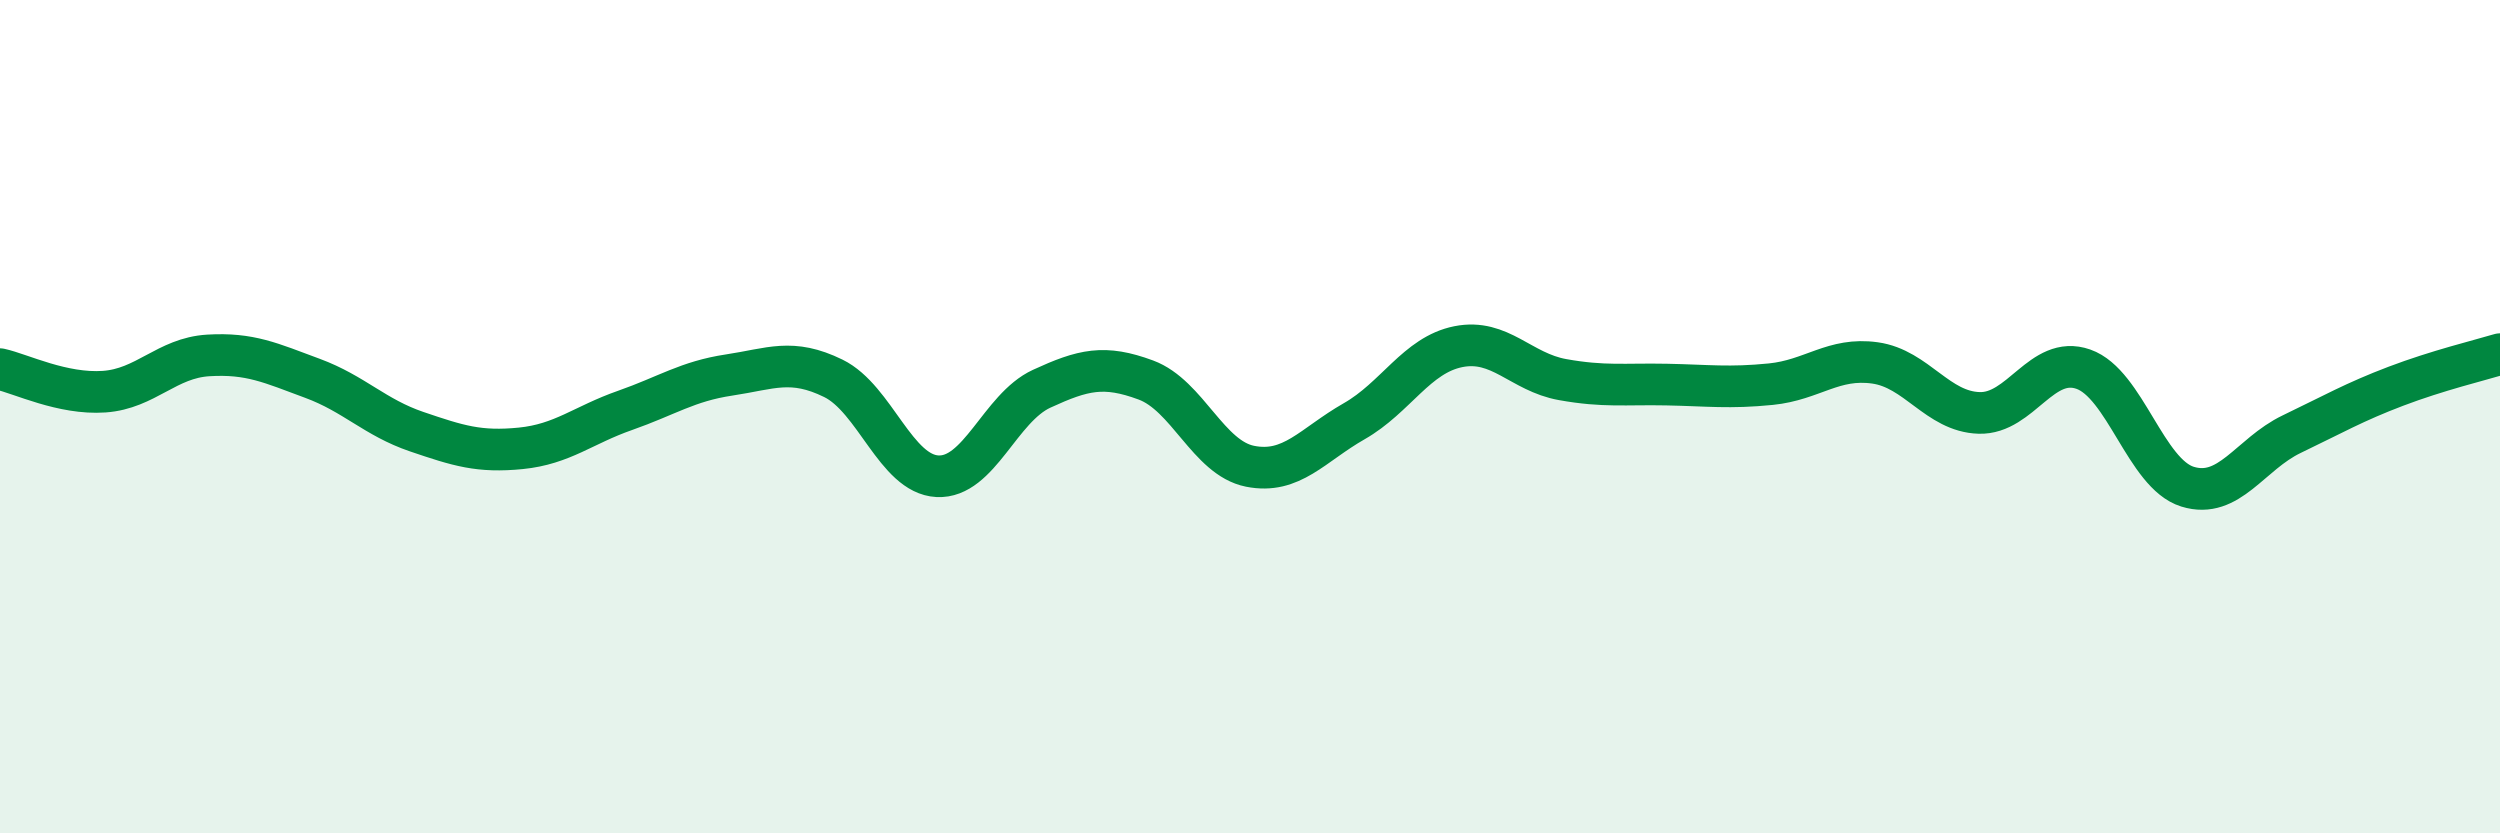
    <svg width="60" height="20" viewBox="0 0 60 20" xmlns="http://www.w3.org/2000/svg">
      <path
        d="M 0,8.86 C 0.5,8.97 1.5,9.47 2.5,9.4 C 3.5,9.33 4,8.59 5,8.53 C 6,8.47 6.5,8.71 7.5,9.08 C 8.5,9.45 9,10.02 10,10.36 C 11,10.7 11.5,10.86 12.5,10.76 C 13.5,10.66 14,10.2 15,9.85 C 16,9.5 16.5,9.15 17.5,9 C 18.5,8.85 19,8.59 20,9.08 C 21,9.57 21.5,11.38 22.5,11.43 C 23.5,11.48 24,9.79 25,9.33 C 26,8.87 26.5,8.75 27.5,9.12 C 28.5,9.49 29,10.99 30,11.19 C 31,11.39 31.5,10.68 32.5,10.11 C 33.5,9.54 34,8.52 35,8.32 C 36,8.12 36.5,8.93 37.5,9.11 C 38.5,9.29 39,9.21 40,9.23 C 41,9.25 41.5,9.32 42.5,9.22 C 43.5,9.12 44,8.57 45,8.71 C 46,8.85 46.5,9.88 47.5,9.91 C 48.5,9.94 49,8.51 50,8.86 C 51,9.21 51.5,11.37 52.5,11.68 C 53.5,11.99 54,10.9 55,10.42 C 56,9.94 56.5,9.65 57.5,9.27 C 58.5,8.89 59.5,8.65 60,8.5L60 20L0 20Z"
        fill="#008740"
        opacity="0.1"
        stroke-linecap="round"
        stroke-linejoin="round"
      />
      <path
        d="M 0,8.86 C 0.5,8.97 1.5,9.47 2.5,9.4 C 3.5,9.33 4,8.59 5,8.53 C 6,8.47 6.5,8.71 7.5,9.08 C 8.5,9.45 9,10.02 10,10.36 C 11,10.7 11.5,10.86 12.5,10.76 C 13.5,10.66 14,10.2 15,9.85 C 16,9.5 16.5,9.15 17.5,9 C 18.5,8.85 19,8.59 20,9.08 C 21,9.57 21.5,11.38 22.5,11.43 C 23.5,11.48 24,9.79 25,9.33 C 26,8.87 26.5,8.75 27.5,9.12 C 28.5,9.49 29,10.99 30,11.19 C 31,11.39 31.5,10.68 32.5,10.11 C 33.5,9.54 34,8.52 35,8.32 C 36,8.12 36.5,8.93 37.5,9.11 C 38.5,9.29 39,9.21 40,9.23 C 41,9.25 41.5,9.32 42.5,9.22 C 43.5,9.12 44,8.57 45,8.71 C 46,8.85 46.5,9.88 47.5,9.91 C 48.5,9.94 49,8.51 50,8.86 C 51,9.21 51.5,11.37 52.5,11.68 C 53.5,11.99 54,10.9 55,10.42 C 56,9.94 56.5,9.65 57.5,9.27 C 58.5,8.89 59.5,8.65 60,8.5"
        stroke="#008740"
        stroke-width="1"
        fill="none"
        stroke-linecap="round"
        stroke-linejoin="round"
      />
    </svg>
  